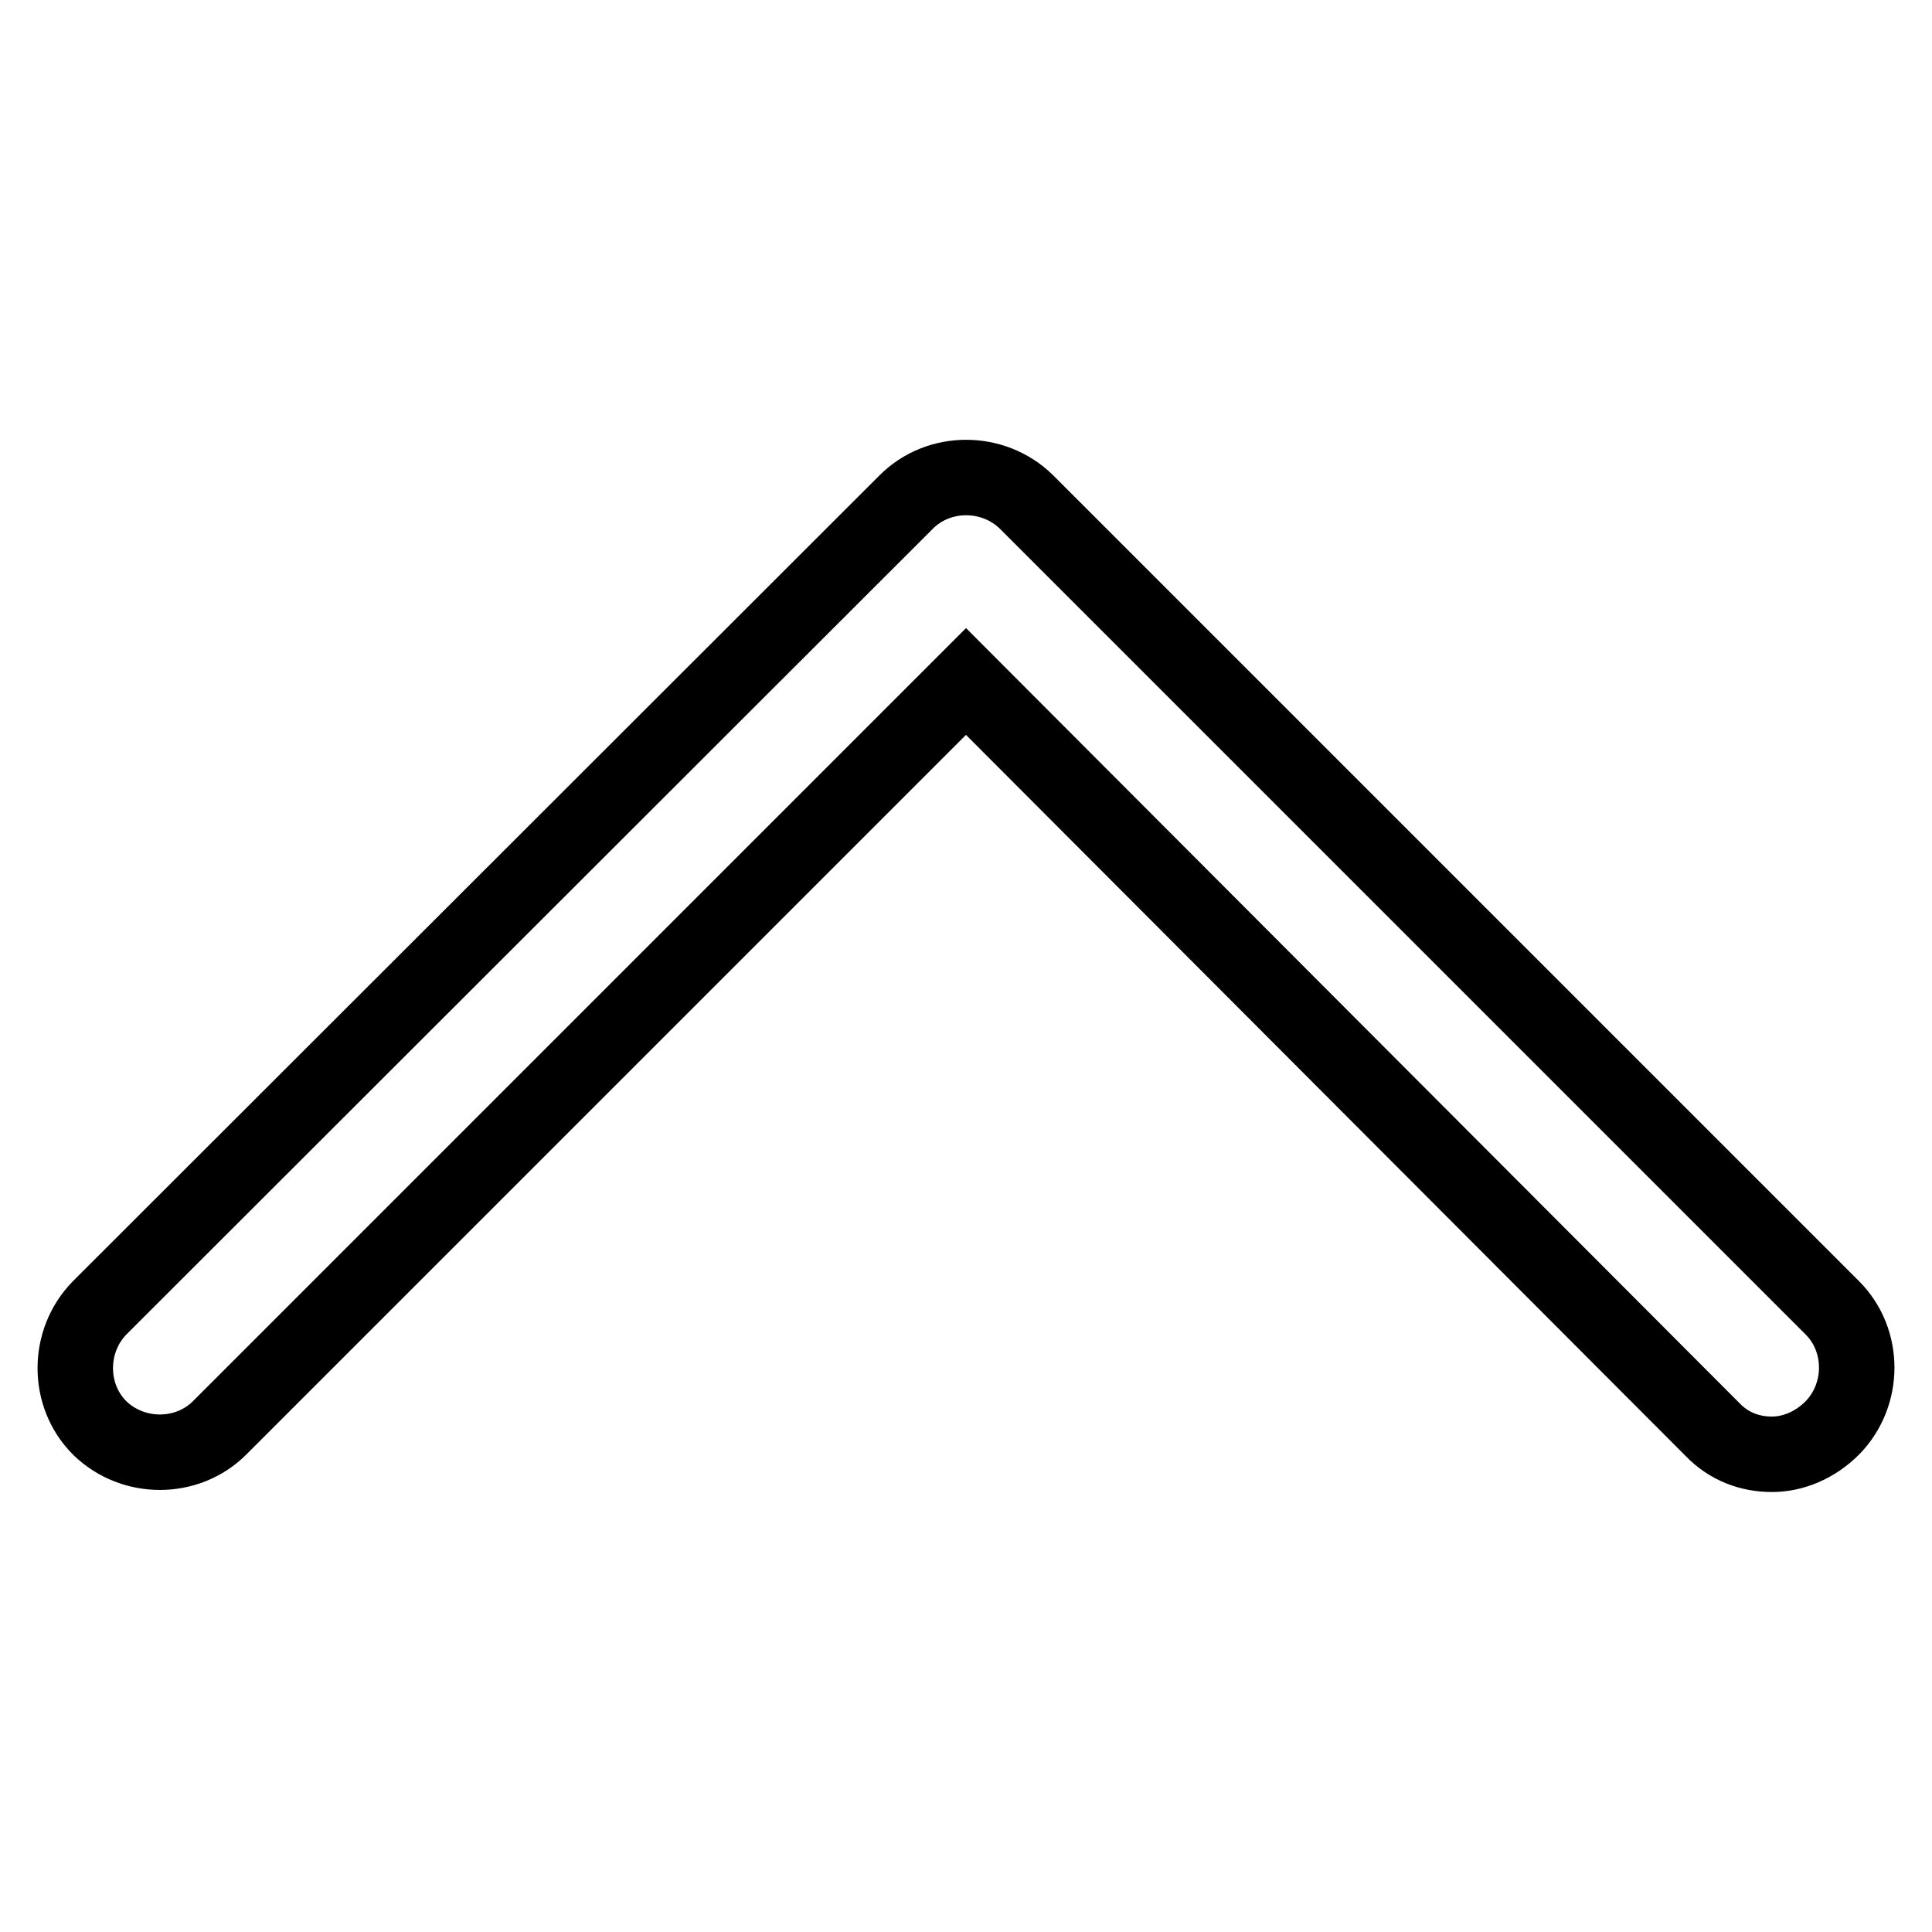 <?xml version="1.0" encoding="utf-8"?>
<!-- Svg Vector Icons : http://www.onlinewebfonts.com/icon -->
<!DOCTYPE svg PUBLIC "-//W3C//DTD SVG 1.1//EN" "http://www.w3.org/Graphics/SVG/1.1/DTD/svg11.dtd">
<svg version="1.1" xmlns="http://www.w3.org/2000/svg" xmlns:xlink="http://www.w3.org/1999/xlink" x="0px" y="0px" viewBox="0 0 256 256" enable-background="new 0 0 256 256" xml:space="preserve">
<g> <path stroke-width="10" fill-opacity="0" stroke="#000000"  d="M234.8,192.7c-2.9,0-5.7-1-7.9-3.3L128,90.3l-98.9,98.9c-4.3,4.3-11.5,4.3-15.9,0c-4.3-4.3-4.3-11.5,0-15.9 L120.1,66.5c4.3-4.3,11.5-4.3,15.9,0l106.8,106.8c4.3,4.3,4.3,11.5,0,15.9C240.5,191.5,237.6,192.7,234.8,192.7z"/></g>
</svg>